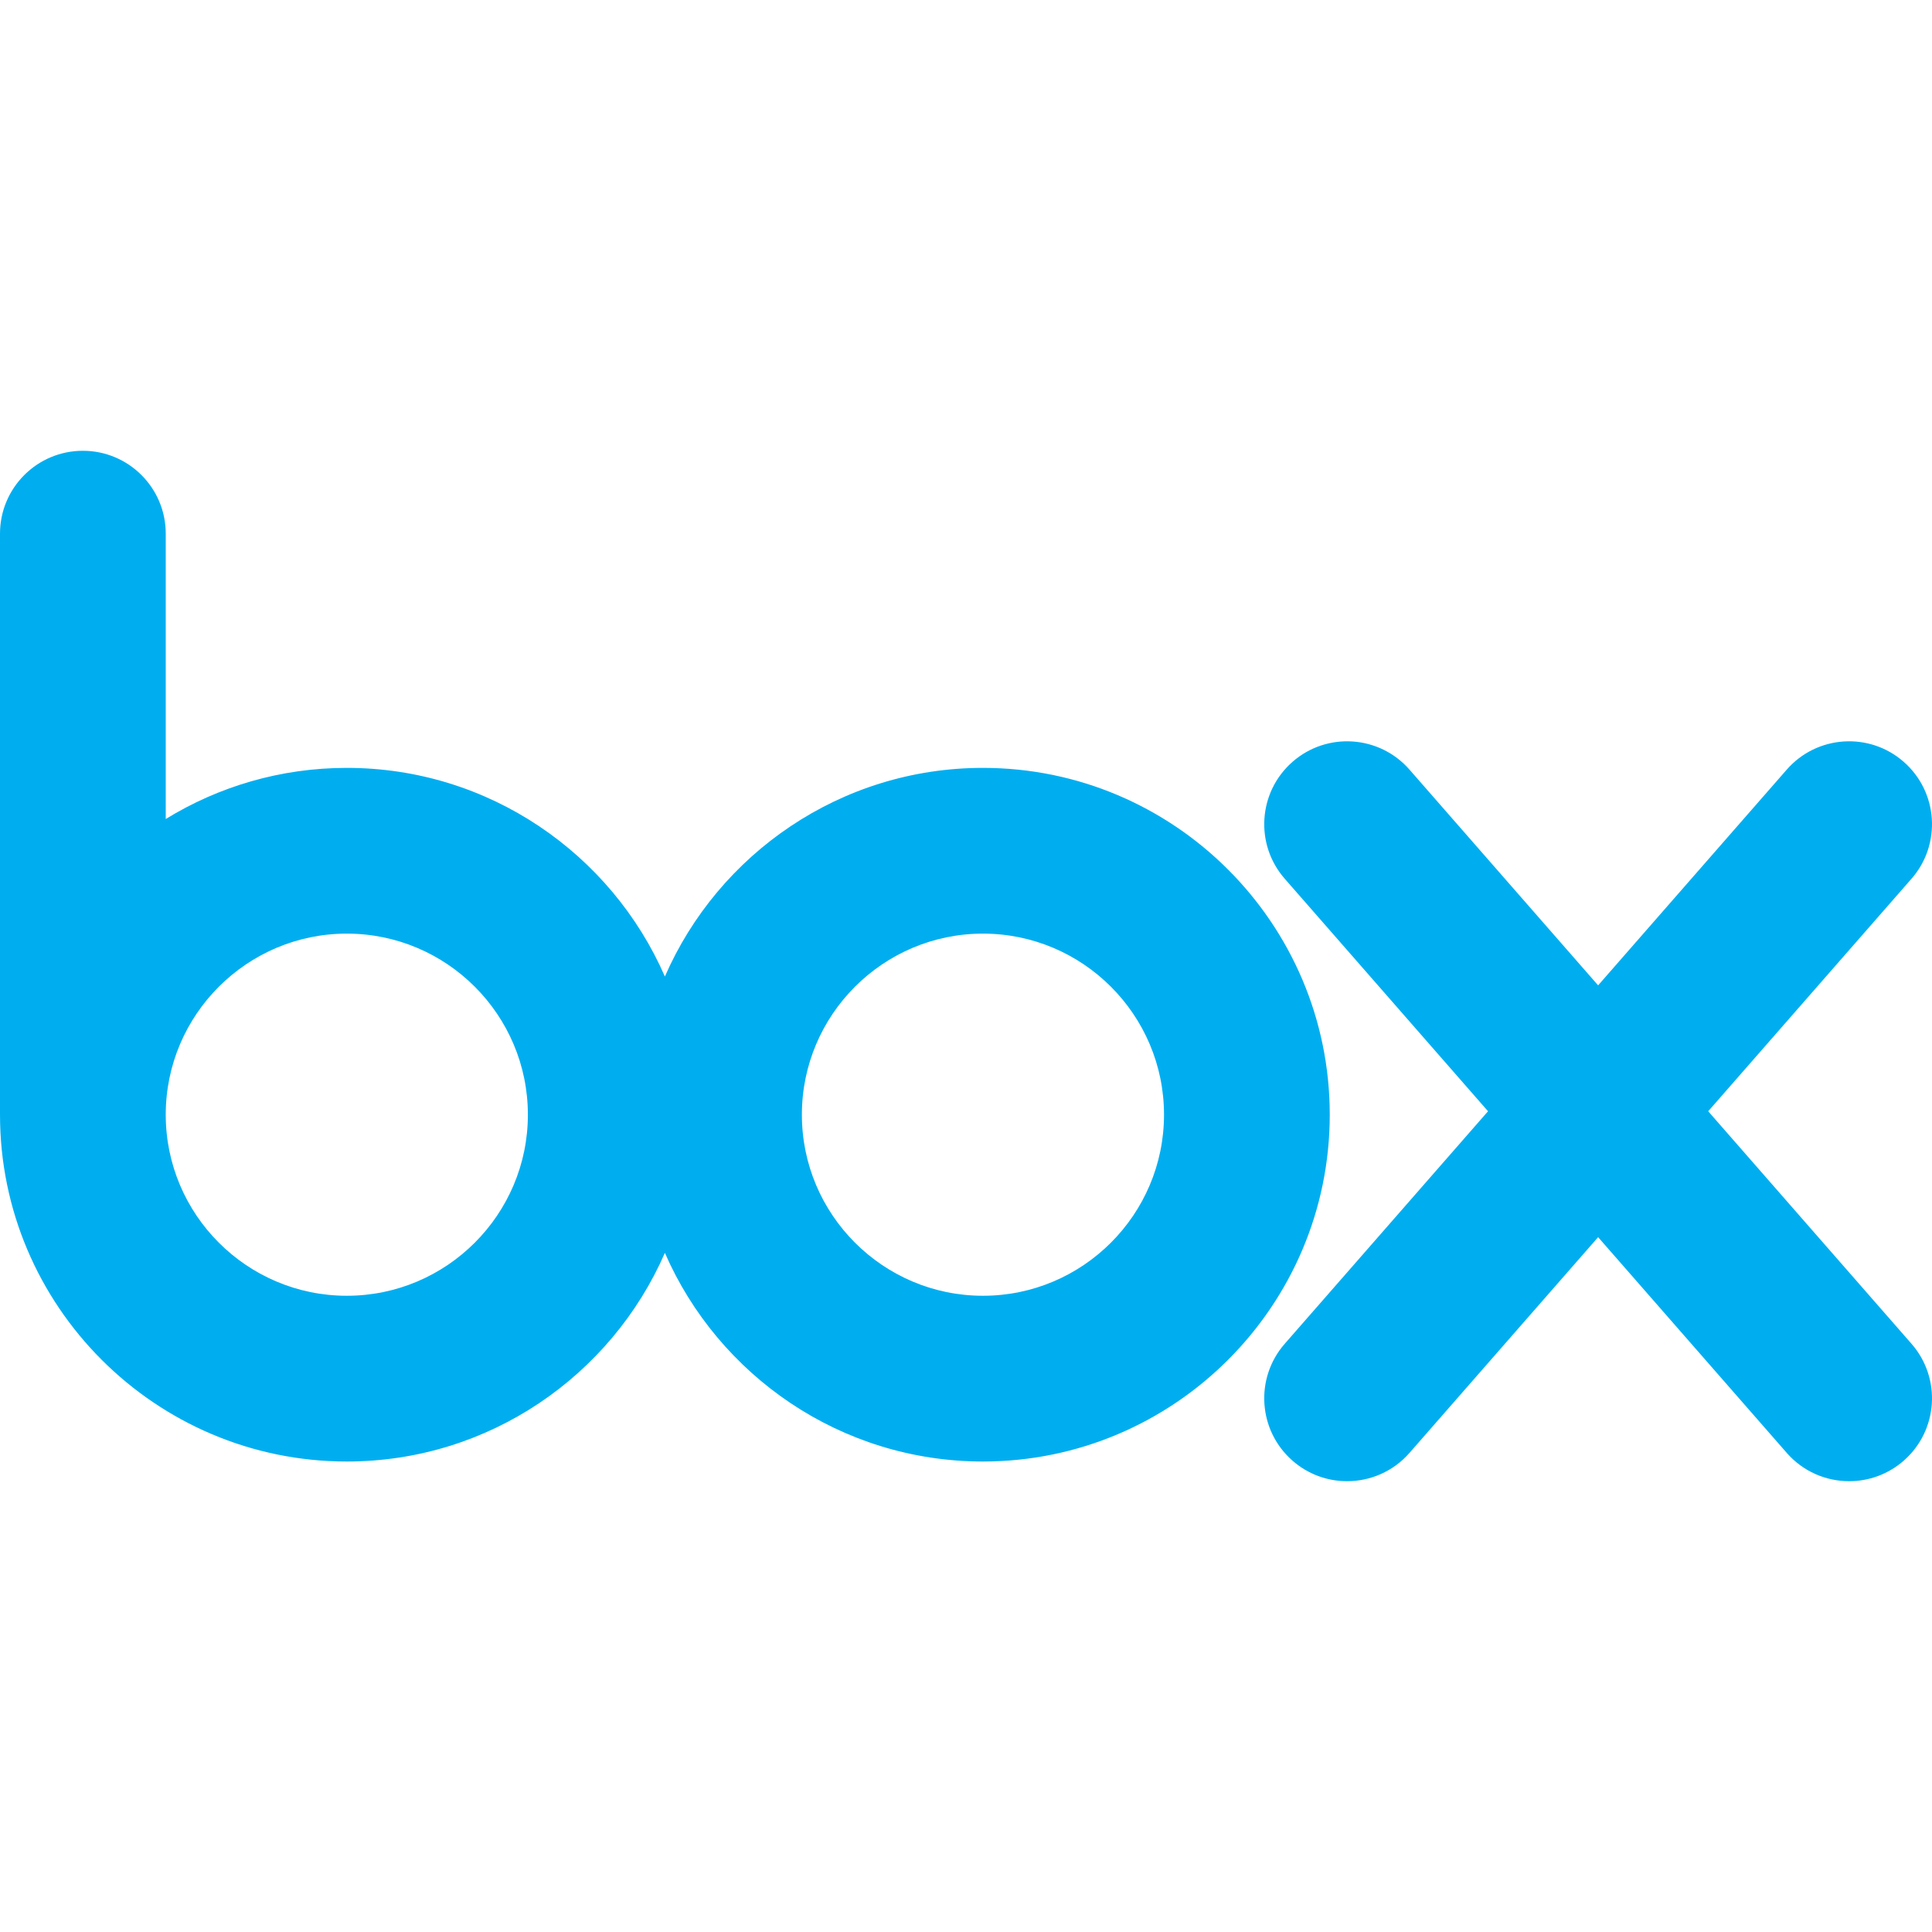 <?xml version="1.0" encoding="iso-8859-1"?>
<!-- Generator: Adobe Illustrator 19.0.0, SVG Export Plug-In . SVG Version: 6.00 Build 0)  -->
<svg xmlns="http://www.w3.org/2000/svg" xmlns:xlink="http://www.w3.org/1999/xlink" version="1.1" id="Layer_1" x="0px" y="0px" viewBox="0 0 457.944 457.944" style="enable-background:new 0 0 457.944 457.944;" xml:space="preserve">
<g>
	<path style="fill:#00AEF0;" d="M232.989,182.012c-33.693,0-62.711,20.378-75.391,49.453   c-12.681-29.075-41.699-49.453-75.391-49.453c-15.719,0-30.419,4.438-42.92,12.121v-67.64c0-10.849-8.795-19.643-19.643-19.643   S0,115.644,0,126.494v137.724c0,45.329,36.878,82.206,82.206,82.206c33.693,0,62.711-20.378,75.391-49.453   c12.681,29.076,41.699,49.453,75.391,49.453c45.328,0,82.206-36.878,82.206-82.206C315.196,218.89,278.318,182.012,232.989,182.012   z M82.206,307.137c-23.666,0-42.92-19.253-42.92-42.92c0-23.665,19.254-42.919,42.92-42.919s42.919,19.253,42.919,42.919   C125.126,287.884,105.872,307.137,82.206,307.137z M232.989,307.137c-23.666,0-42.919-19.253-42.919-42.92   c0-23.665,19.253-42.919,42.919-42.919s42.919,19.253,42.919,42.919C275.909,287.884,256.655,307.137,232.989,307.137z"/>
	<path style="fill:#00AEF0;" d="M404.896,263.403l48.192-55.117c7.141-8.167,6.309-20.577-1.858-27.718s-20.577-6.309-27.718,1.858   l-44.709,51.134l-44.709-51.134c-7.141-8.167-19.55-8.998-27.718-1.858c-8.167,7.141-8.999,19.551-1.858,27.718l48.192,55.117   l-48.192,55.117c-7.141,8.167-6.309,20.577,1.858,27.718c3.725,3.258,8.333,4.855,12.922,4.855c5.47,0,10.913-2.272,14.796-6.713   l44.709-51.134l44.709,51.134c3.884,4.442,9.325,6.713,14.796,6.713c4.588,0,9.196-1.599,12.922-4.855   c8.167-7.141,8.999-19.551,1.858-27.718L404.896,263.403z"/>
</g>
<g>
</g>
<g>
</g>
<g>
</g>
<g>
</g>
<g>
</g>
<g>
</g>
<g>
</g>
<g>
</g>
<g>
</g>
<g>
</g>
<g>
</g>
<g>
</g>
<g>
</g>
<g>
</g>
<g>
</g>
</svg>
